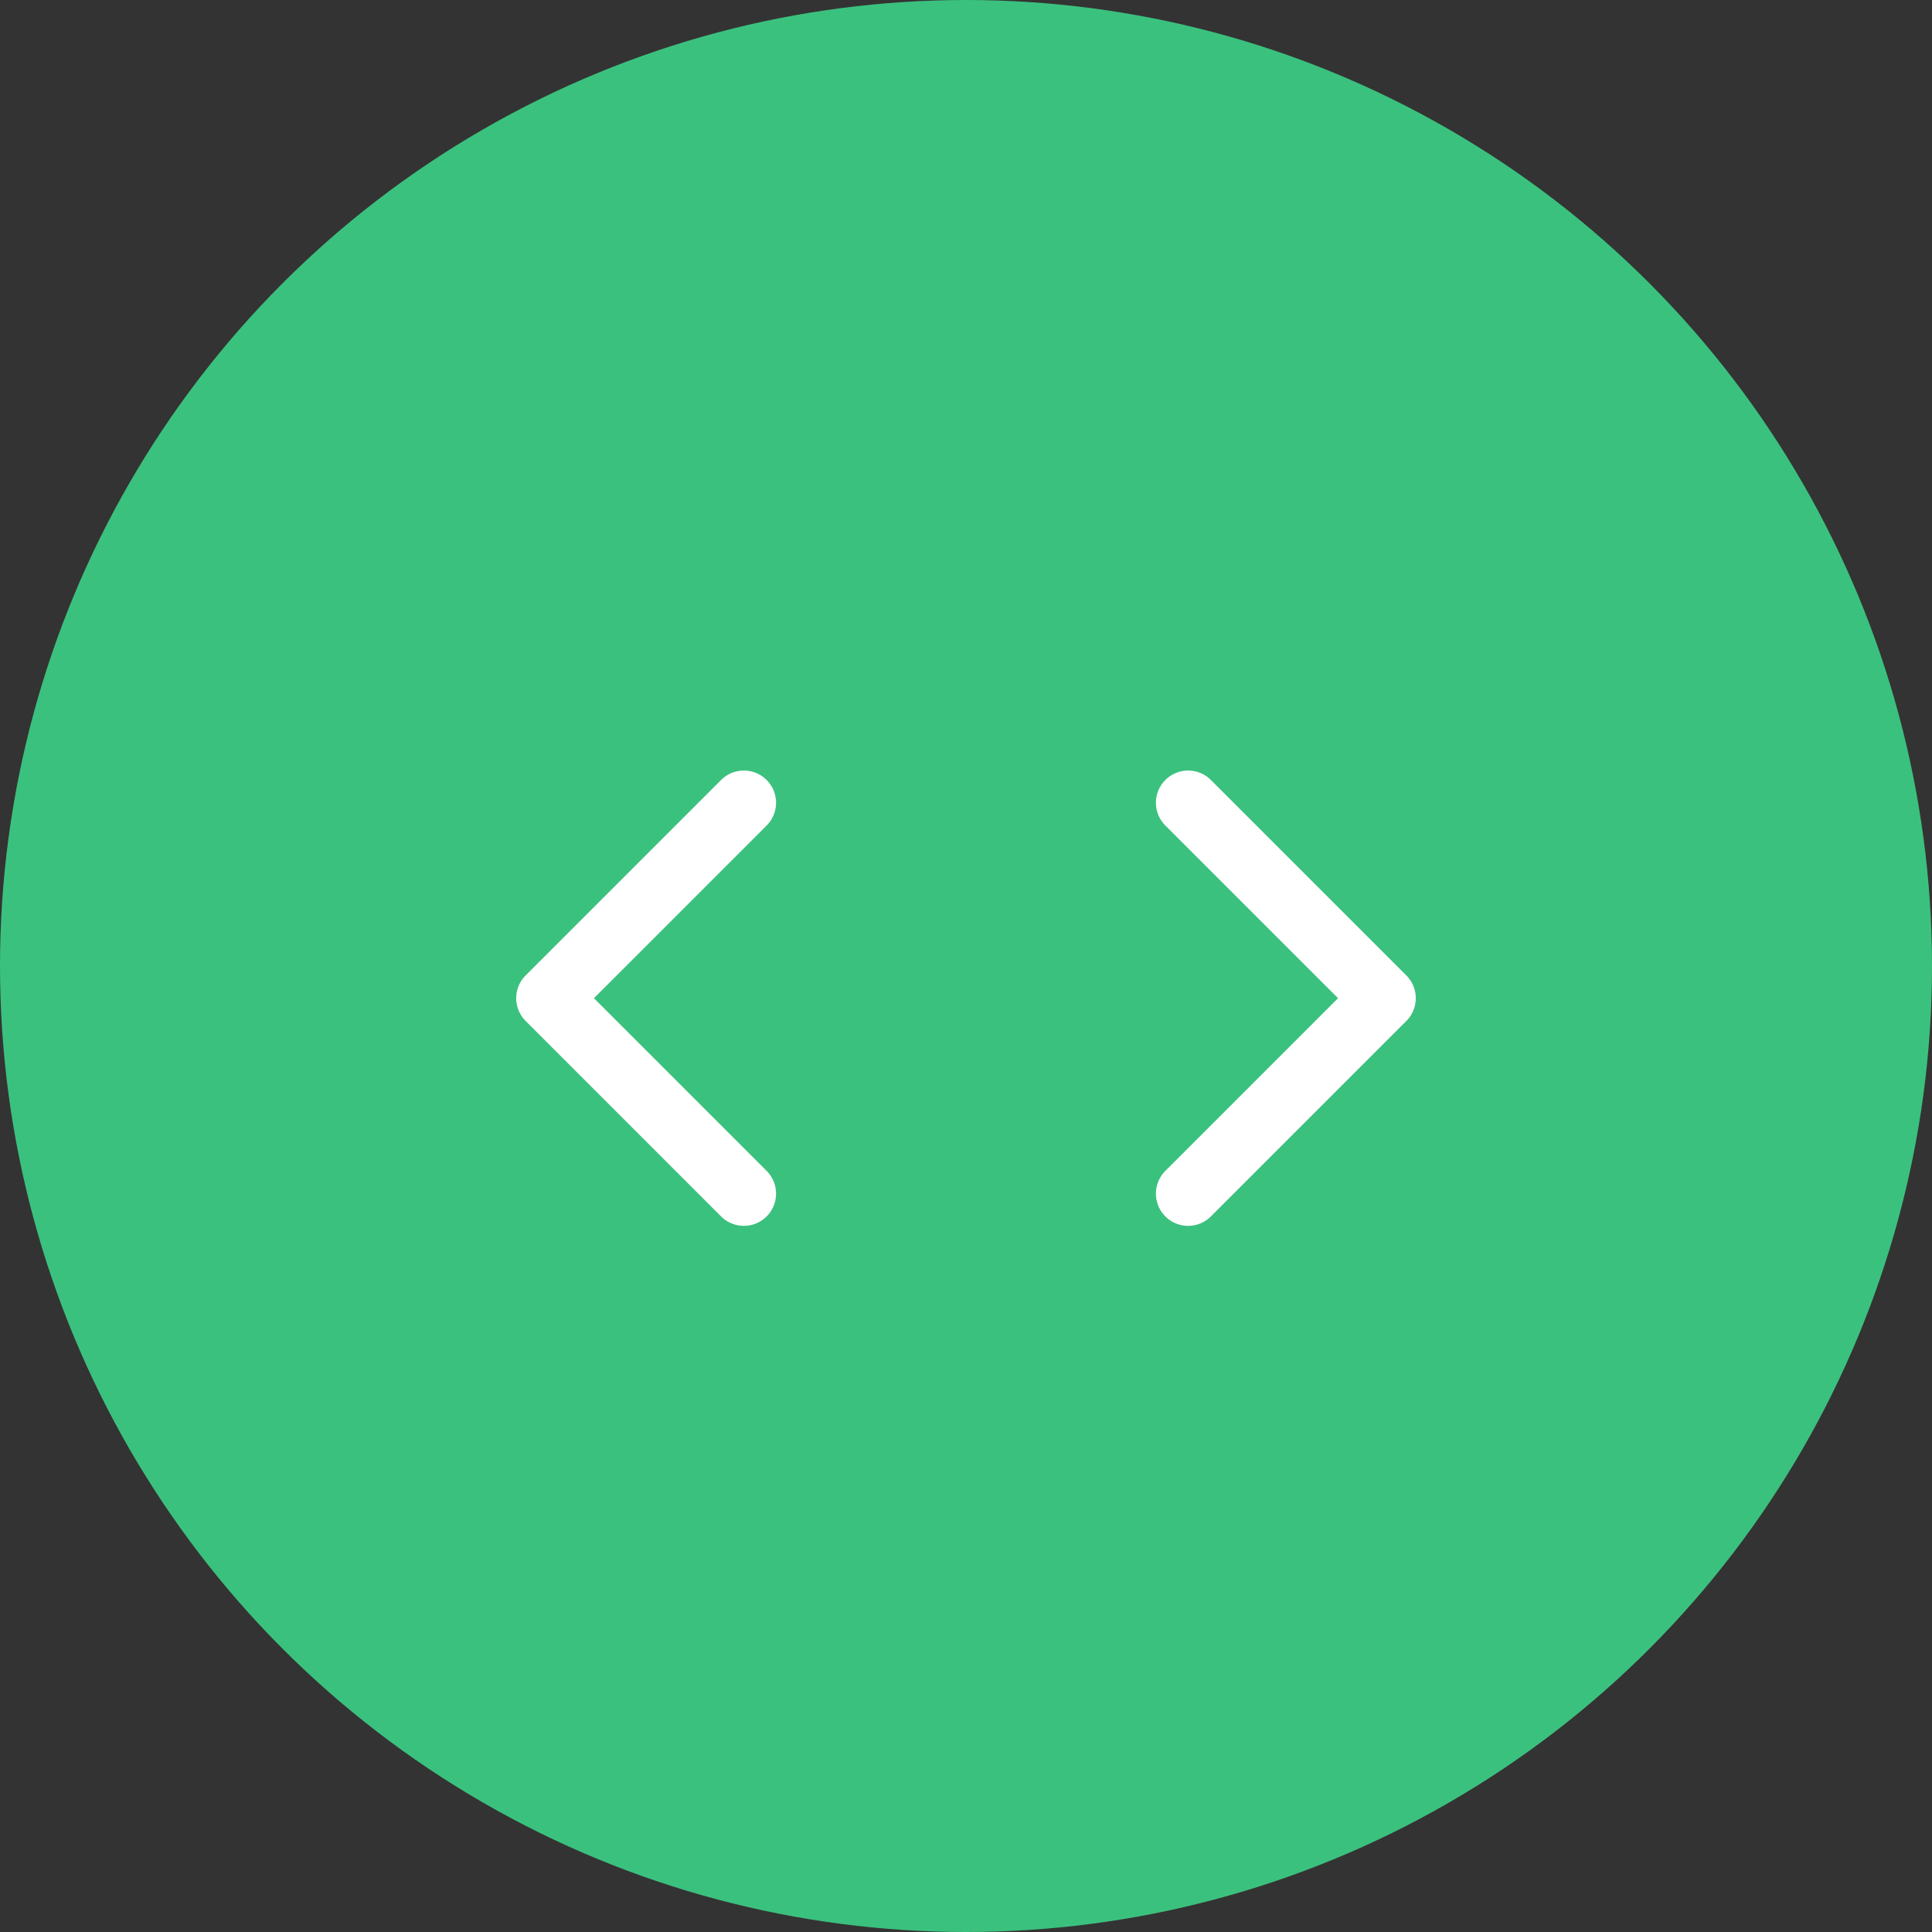 <svg xmlns="http://www.w3.org/2000/svg" width="60" height="60" viewBox="0 0 60 60"><rect x="0" y="0" width="60" height="60" fill="#333333" stroke="none"/><g transform="translate(1968 16489.908)"><circle cx="30" cy="30" r="30" transform="translate(-1968 -16489.908)" fill="#3bc17e"/><path d="M0,6.07,6.07,0l6.07,6.07" transform="translate(-1950.969 -16452.838) rotate(-90)" fill="none" stroke="#fff" stroke-linecap="round" stroke-linejoin="round" stroke-width="2"/><path d="M0,0,6.07,6.07,12.14,0" transform="translate(-1931.102 -16452.838) rotate(-90)" fill="none" stroke="#fff" stroke-linecap="round" stroke-linejoin="round" stroke-width="2"/></g></svg>